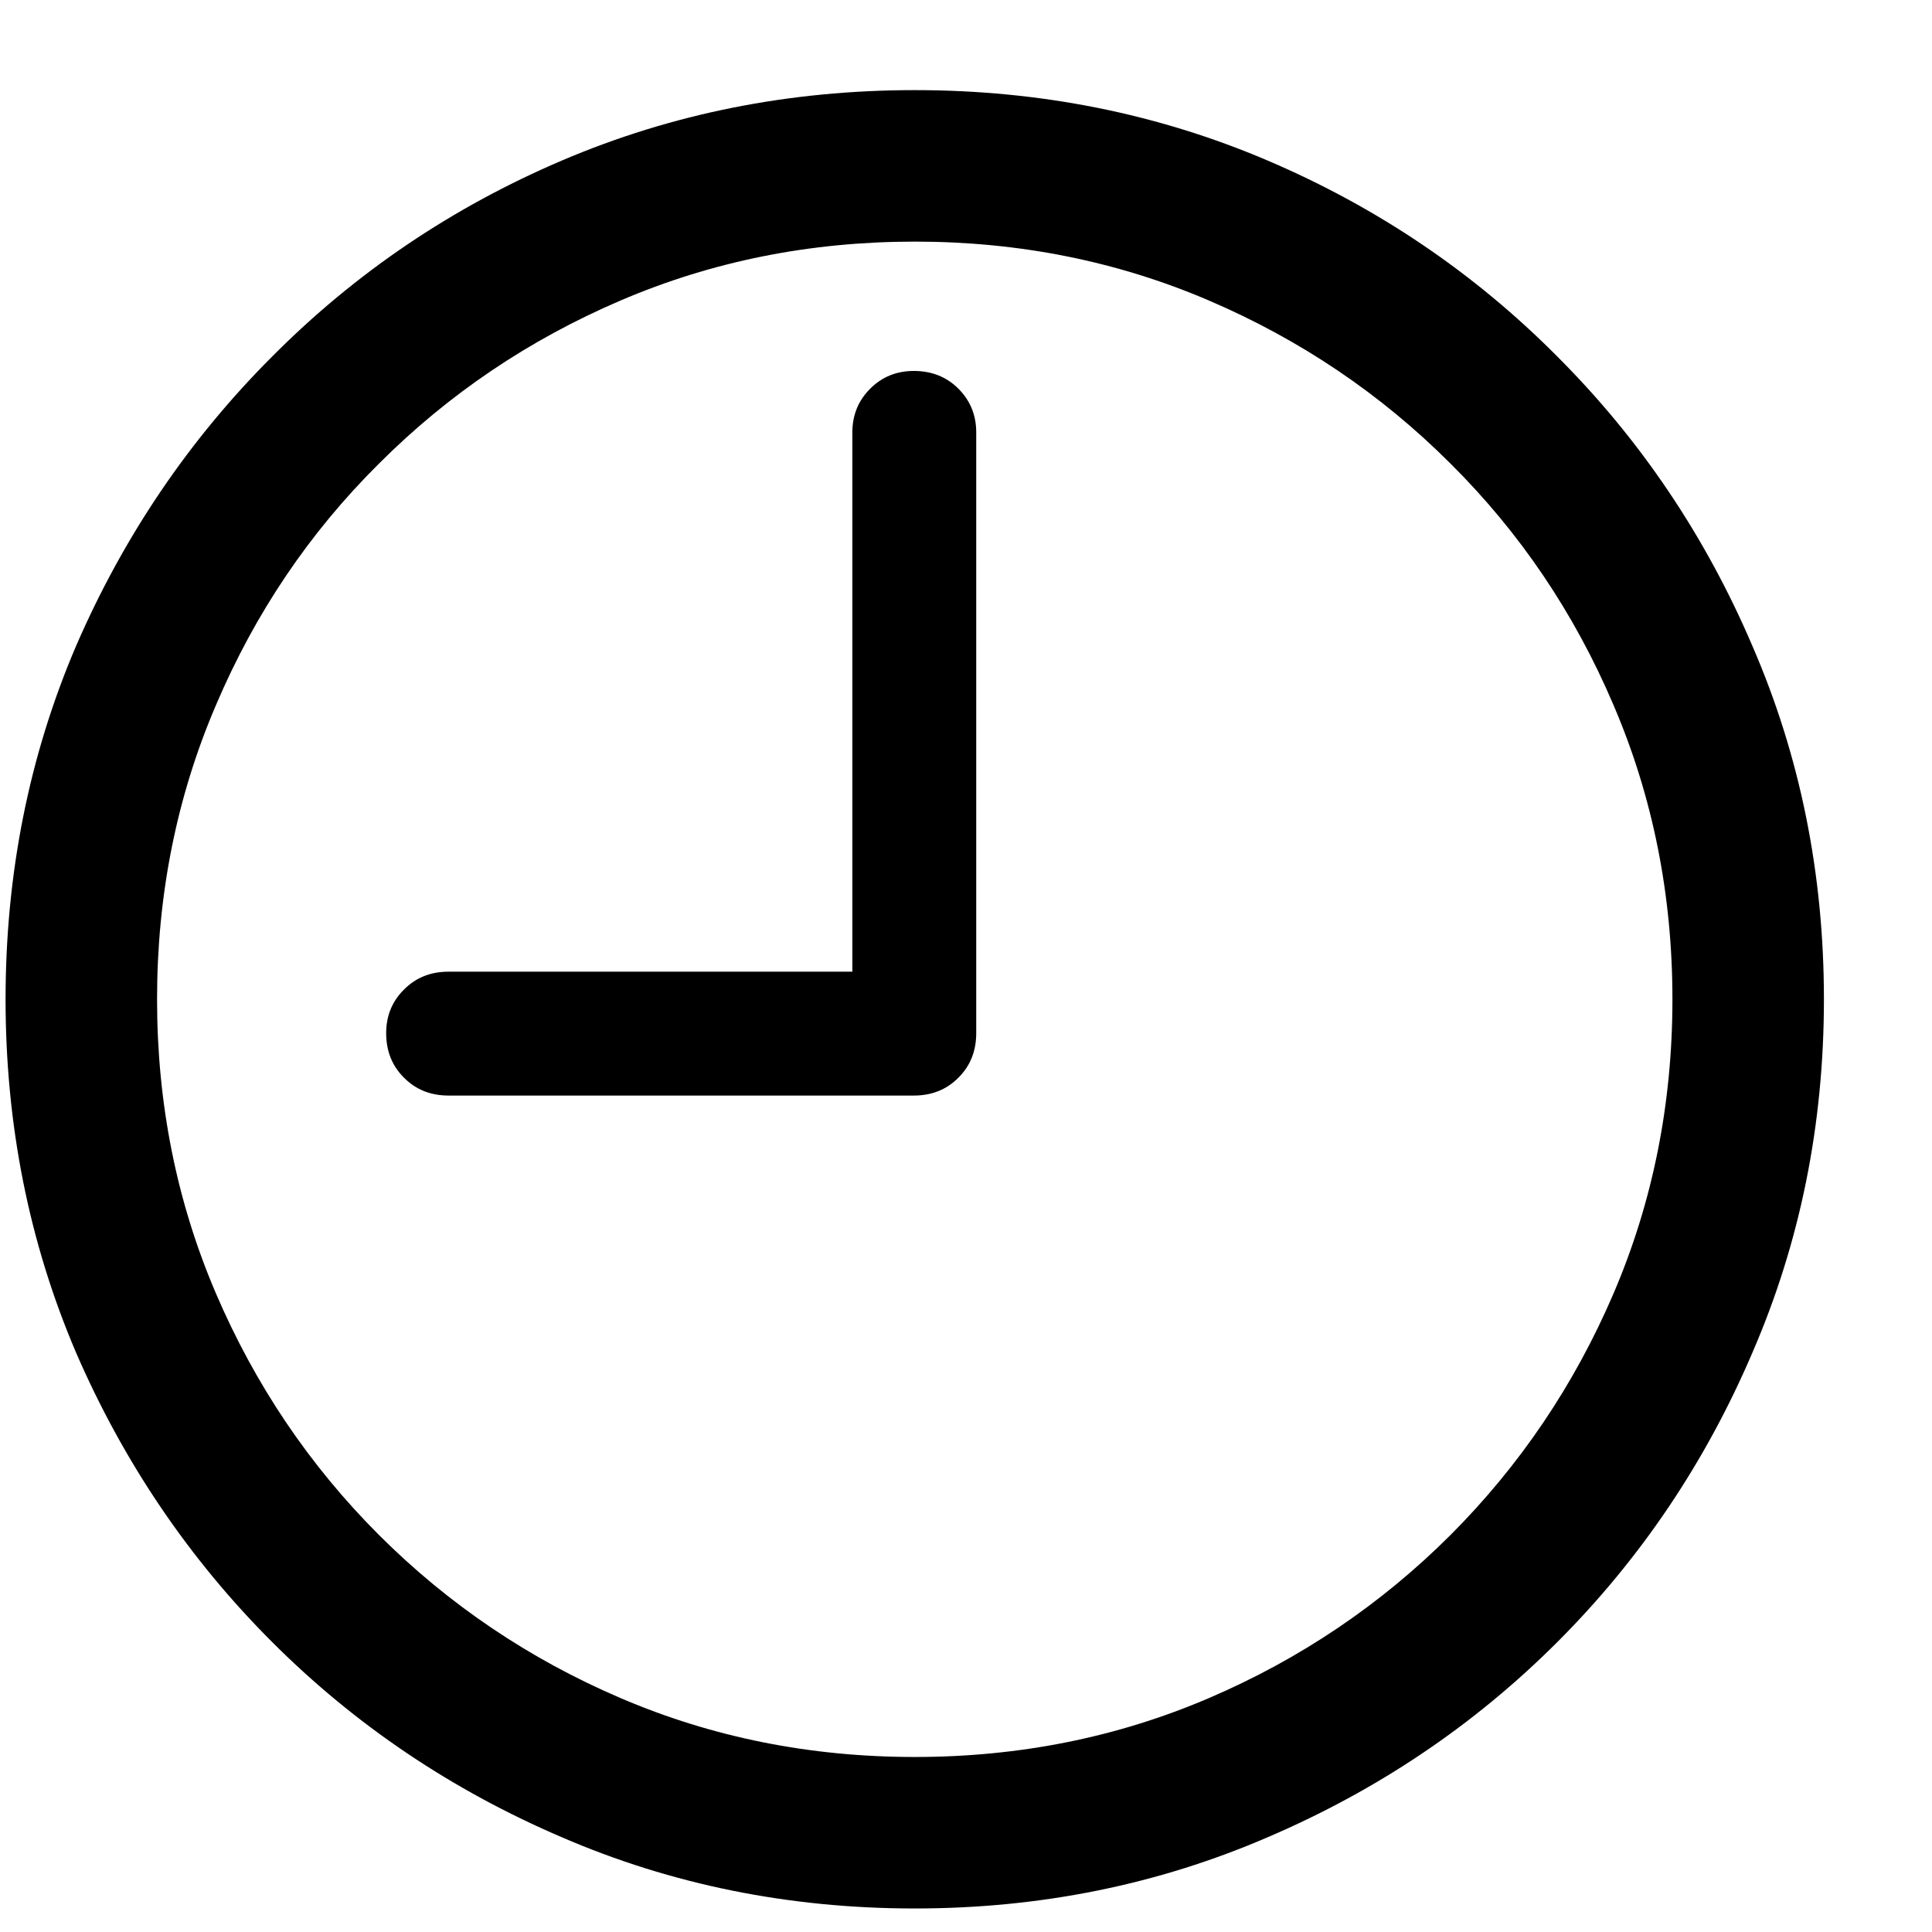 <svg xmlns="http://www.w3.org/2000/svg" width="17" height="17" fill="none" viewBox="0 0 17 17"><path fill="#000" d="M3.947 9.64C3.79 9.64 3.659 9.588 3.555 9.483C3.45 9.379 3.398 9.248 3.398 9.091C3.398 8.939 3.45 8.811 3.555 8.707C3.659 8.602 3.79 8.55 3.947 8.55H7.5V3.805C7.5 3.653 7.552 3.525 7.657 3.42C7.761 3.316 7.889 3.264 8.041 3.264C8.198 3.264 8.329 3.316 8.433 3.42C8.538 3.525 8.59 3.653 8.59 3.805V9.091C8.59 9.248 8.538 9.379 8.433 9.483C8.329 9.588 8.198 9.64 8.041 9.64H3.947ZM8.049 16.793C6.946 16.793 5.91 16.584 4.943 16.166C3.976 15.752 3.126 15.18 2.394 14.448C1.662 13.716 1.087 12.866 0.668 11.899C0.255 10.931 0.049 9.896 0.049 8.793C0.049 7.69 0.255 6.654 0.668 5.687C1.087 4.72 1.662 3.87 2.394 3.138C3.126 2.401 3.976 1.826 4.943 1.413C5.91 1 6.946 0.793 8.049 0.793C9.152 0.793 10.187 1 11.155 1.413C12.122 1.826 12.972 2.401 13.704 3.138C14.436 3.87 15.008 4.72 15.421 5.687C15.84 6.654 16.049 7.69 16.049 8.793C16.049 9.896 15.84 10.931 15.421 11.899C15.008 12.866 14.436 13.716 13.704 14.448C12.972 15.18 12.122 15.752 11.155 16.166C10.187 16.584 9.152 16.793 8.049 16.793ZM8.049 15.46C8.969 15.46 9.832 15.287 10.637 14.942C11.442 14.597 12.151 14.118 12.763 13.507C13.374 12.895 13.853 12.186 14.198 11.381C14.543 10.576 14.716 9.713 14.716 8.793C14.716 7.873 14.543 7.01 14.198 6.205C13.853 5.394 13.374 4.686 12.763 4.079C12.151 3.467 11.442 2.989 10.637 2.644C9.832 2.299 8.969 2.126 8.049 2.126C7.129 2.126 6.266 2.299 5.461 2.644C4.655 2.989 3.947 3.467 3.335 4.079C2.723 4.686 2.245 5.394 1.9 6.205C1.555 7.01 1.382 7.873 1.382 8.793C1.382 9.713 1.555 10.576 1.9 11.381C2.245 12.186 2.723 12.895 3.335 13.507C3.947 14.118 4.655 14.597 5.461 14.942C6.266 15.287 7.129 15.46 8.049 15.46Z"/></svg>